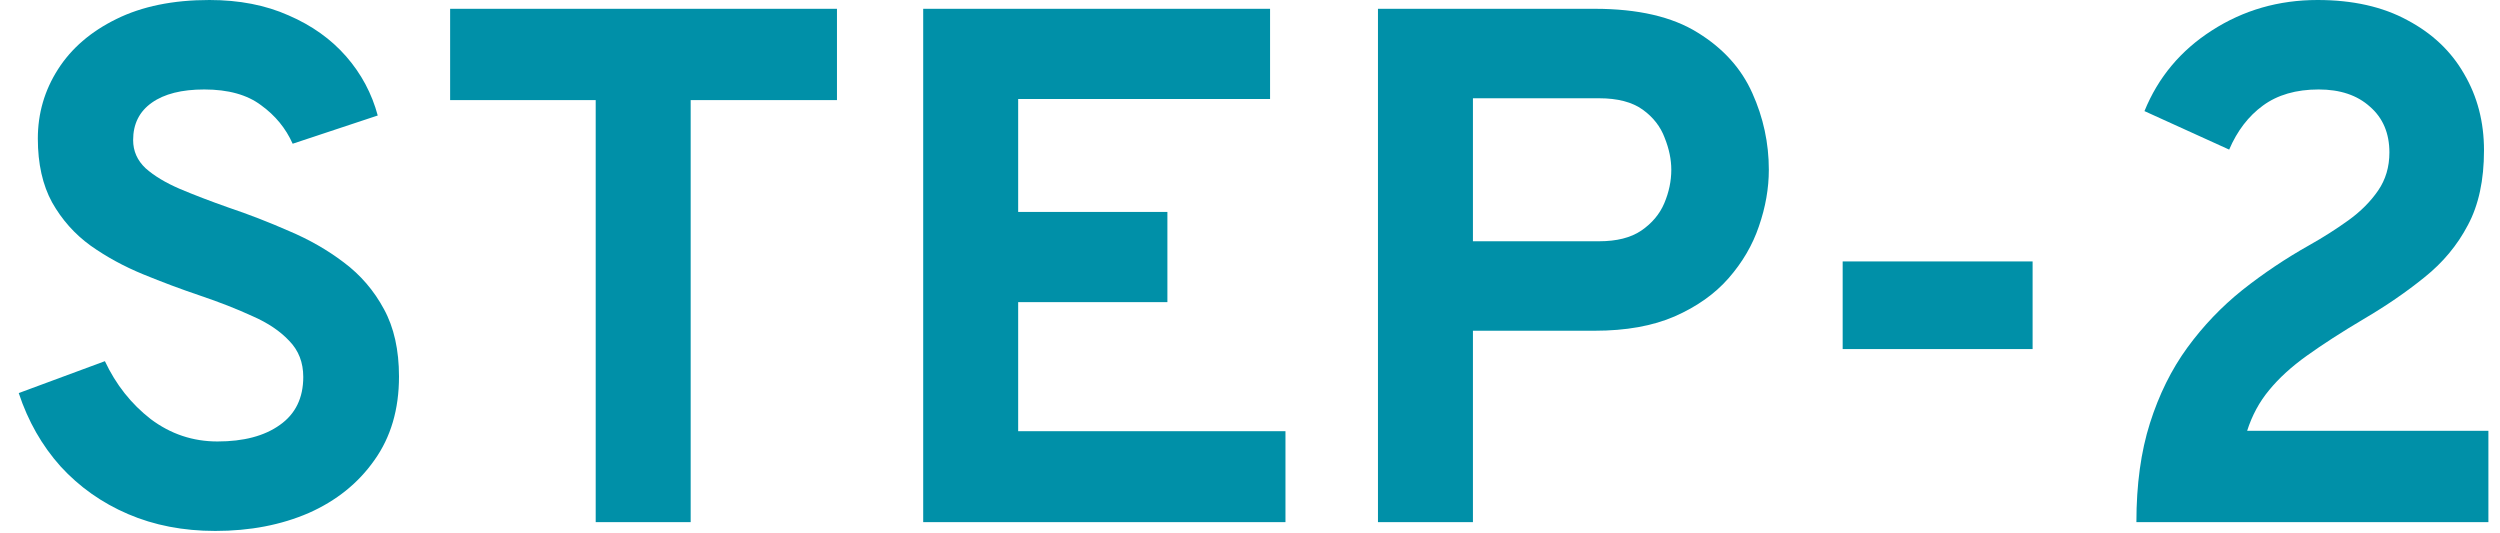 <svg width="75" height="16" viewBox="0 0 75 16" fill="none" xmlns="http://www.w3.org/2000/svg">
<path d="M64.092 15.664C64.092 14.535 64.228 13.545 64.499 12.694C64.771 11.836 65.145 11.081 65.621 10.428C66.098 9.775 66.648 9.2 67.271 8.701C67.902 8.202 68.569 7.755 69.273 7.359C69.691 7.124 70.084 6.875 70.45 6.611C70.817 6.347 71.114 6.05 71.341 5.72C71.569 5.39 71.682 5.009 71.682 4.576C71.682 3.997 71.488 3.538 71.099 3.201C70.718 2.856 70.205 2.684 69.559 2.684C68.885 2.684 68.327 2.845 67.887 3.168C67.455 3.483 67.117 3.923 66.875 4.488L64.334 3.333C64.745 2.321 65.42 1.514 66.358 0.913C67.304 0.304 68.36 0 69.526 0C70.582 0 71.481 0.202 72.221 0.605C72.969 1.001 73.538 1.54 73.926 2.222C74.322 2.897 74.52 3.659 74.52 4.51C74.52 5.405 74.359 6.153 74.036 6.754C73.721 7.355 73.288 7.876 72.738 8.316C72.196 8.756 71.587 9.174 70.912 9.57C70.245 9.966 69.677 10.333 69.207 10.67C68.745 11 68.368 11.345 68.074 11.704C67.781 12.056 67.561 12.463 67.414 12.925H74.652V15.664H64.092Z" fill="#0090A8"/>
<path d="M55.28 10.472V7.843H60.978V10.472H55.28Z" fill="#0090A8"/>
<path d="M41.339 15.664V0.264H47.84C49.138 0.264 50.168 0.502 50.931 0.979C51.694 1.448 52.24 2.053 52.57 2.794C52.9 3.527 53.065 4.294 53.065 5.093C53.065 5.65 52.966 6.215 52.768 6.787C52.577 7.352 52.273 7.872 51.855 8.349C51.444 8.818 50.905 9.2 50.238 9.493C49.578 9.779 48.779 9.922 47.84 9.922H44.188V15.664H41.339ZM44.188 7.238H47.972C48.5 7.238 48.922 7.132 49.237 6.919C49.559 6.699 49.791 6.424 49.93 6.094C50.069 5.764 50.139 5.43 50.139 5.093C50.139 4.785 50.073 4.466 49.941 4.136C49.816 3.799 49.596 3.516 49.281 3.289C48.965 3.062 48.529 2.948 47.972 2.948H44.188V7.238Z" fill="#0090A8"/>
<path d="M27.696 15.664V0.264H38.102V2.97H30.545V6.358H35.022V9.064H30.545V12.936H38.564V15.664H27.696Z" fill="#0090A8"/>
<path d="M17.871 15.664V3.003H13.504V0.264H25.109V3.003H20.72V15.664H17.871Z" fill="#0090A8"/>
<path d="M6.458 15.928C5.498 15.928 4.625 15.759 3.841 15.422C3.056 15.085 2.381 14.608 1.817 13.992C1.259 13.369 0.841 12.635 0.562 11.792L3.147 10.835C3.478 11.539 3.936 12.118 4.522 12.573C5.117 13.02 5.784 13.244 6.524 13.244C7.309 13.244 7.933 13.079 8.395 12.749C8.864 12.419 9.098 11.939 9.098 11.308C9.098 10.875 8.959 10.516 8.681 10.23C8.409 9.937 8.039 9.687 7.569 9.482C7.107 9.269 6.583 9.064 5.997 8.866C5.432 8.675 4.864 8.463 4.292 8.228C3.72 7.993 3.195 7.707 2.719 7.37C2.242 7.025 1.857 6.593 1.563 6.072C1.278 5.551 1.135 4.913 1.135 4.158C1.135 3.403 1.336 2.71 1.74 2.079C2.143 1.448 2.726 0.946 3.489 0.572C4.258 0.191 5.19 0 6.282 0C7.177 0 7.969 0.154 8.659 0.462C9.355 0.763 9.931 1.173 10.386 1.694C10.84 2.215 11.155 2.805 11.332 3.465L8.78 4.312C8.574 3.85 8.259 3.465 7.833 3.157C7.415 2.842 6.847 2.684 6.128 2.684C5.454 2.684 4.929 2.816 4.556 3.08C4.181 3.344 3.994 3.718 3.994 4.202C3.994 4.532 4.119 4.814 4.369 5.049C4.625 5.276 4.966 5.482 5.391 5.665C5.824 5.848 6.312 6.035 6.854 6.226C7.463 6.431 8.068 6.666 8.669 6.93C9.278 7.187 9.828 7.502 10.319 7.876C10.818 8.25 11.218 8.716 11.518 9.273C11.819 9.823 11.97 10.498 11.97 11.297C11.97 12.28 11.724 13.116 11.232 13.805C10.748 14.494 10.092 15.022 9.264 15.389C8.435 15.748 7.5 15.928 6.458 15.928Z" fill="#0090A8"/>
</svg>
